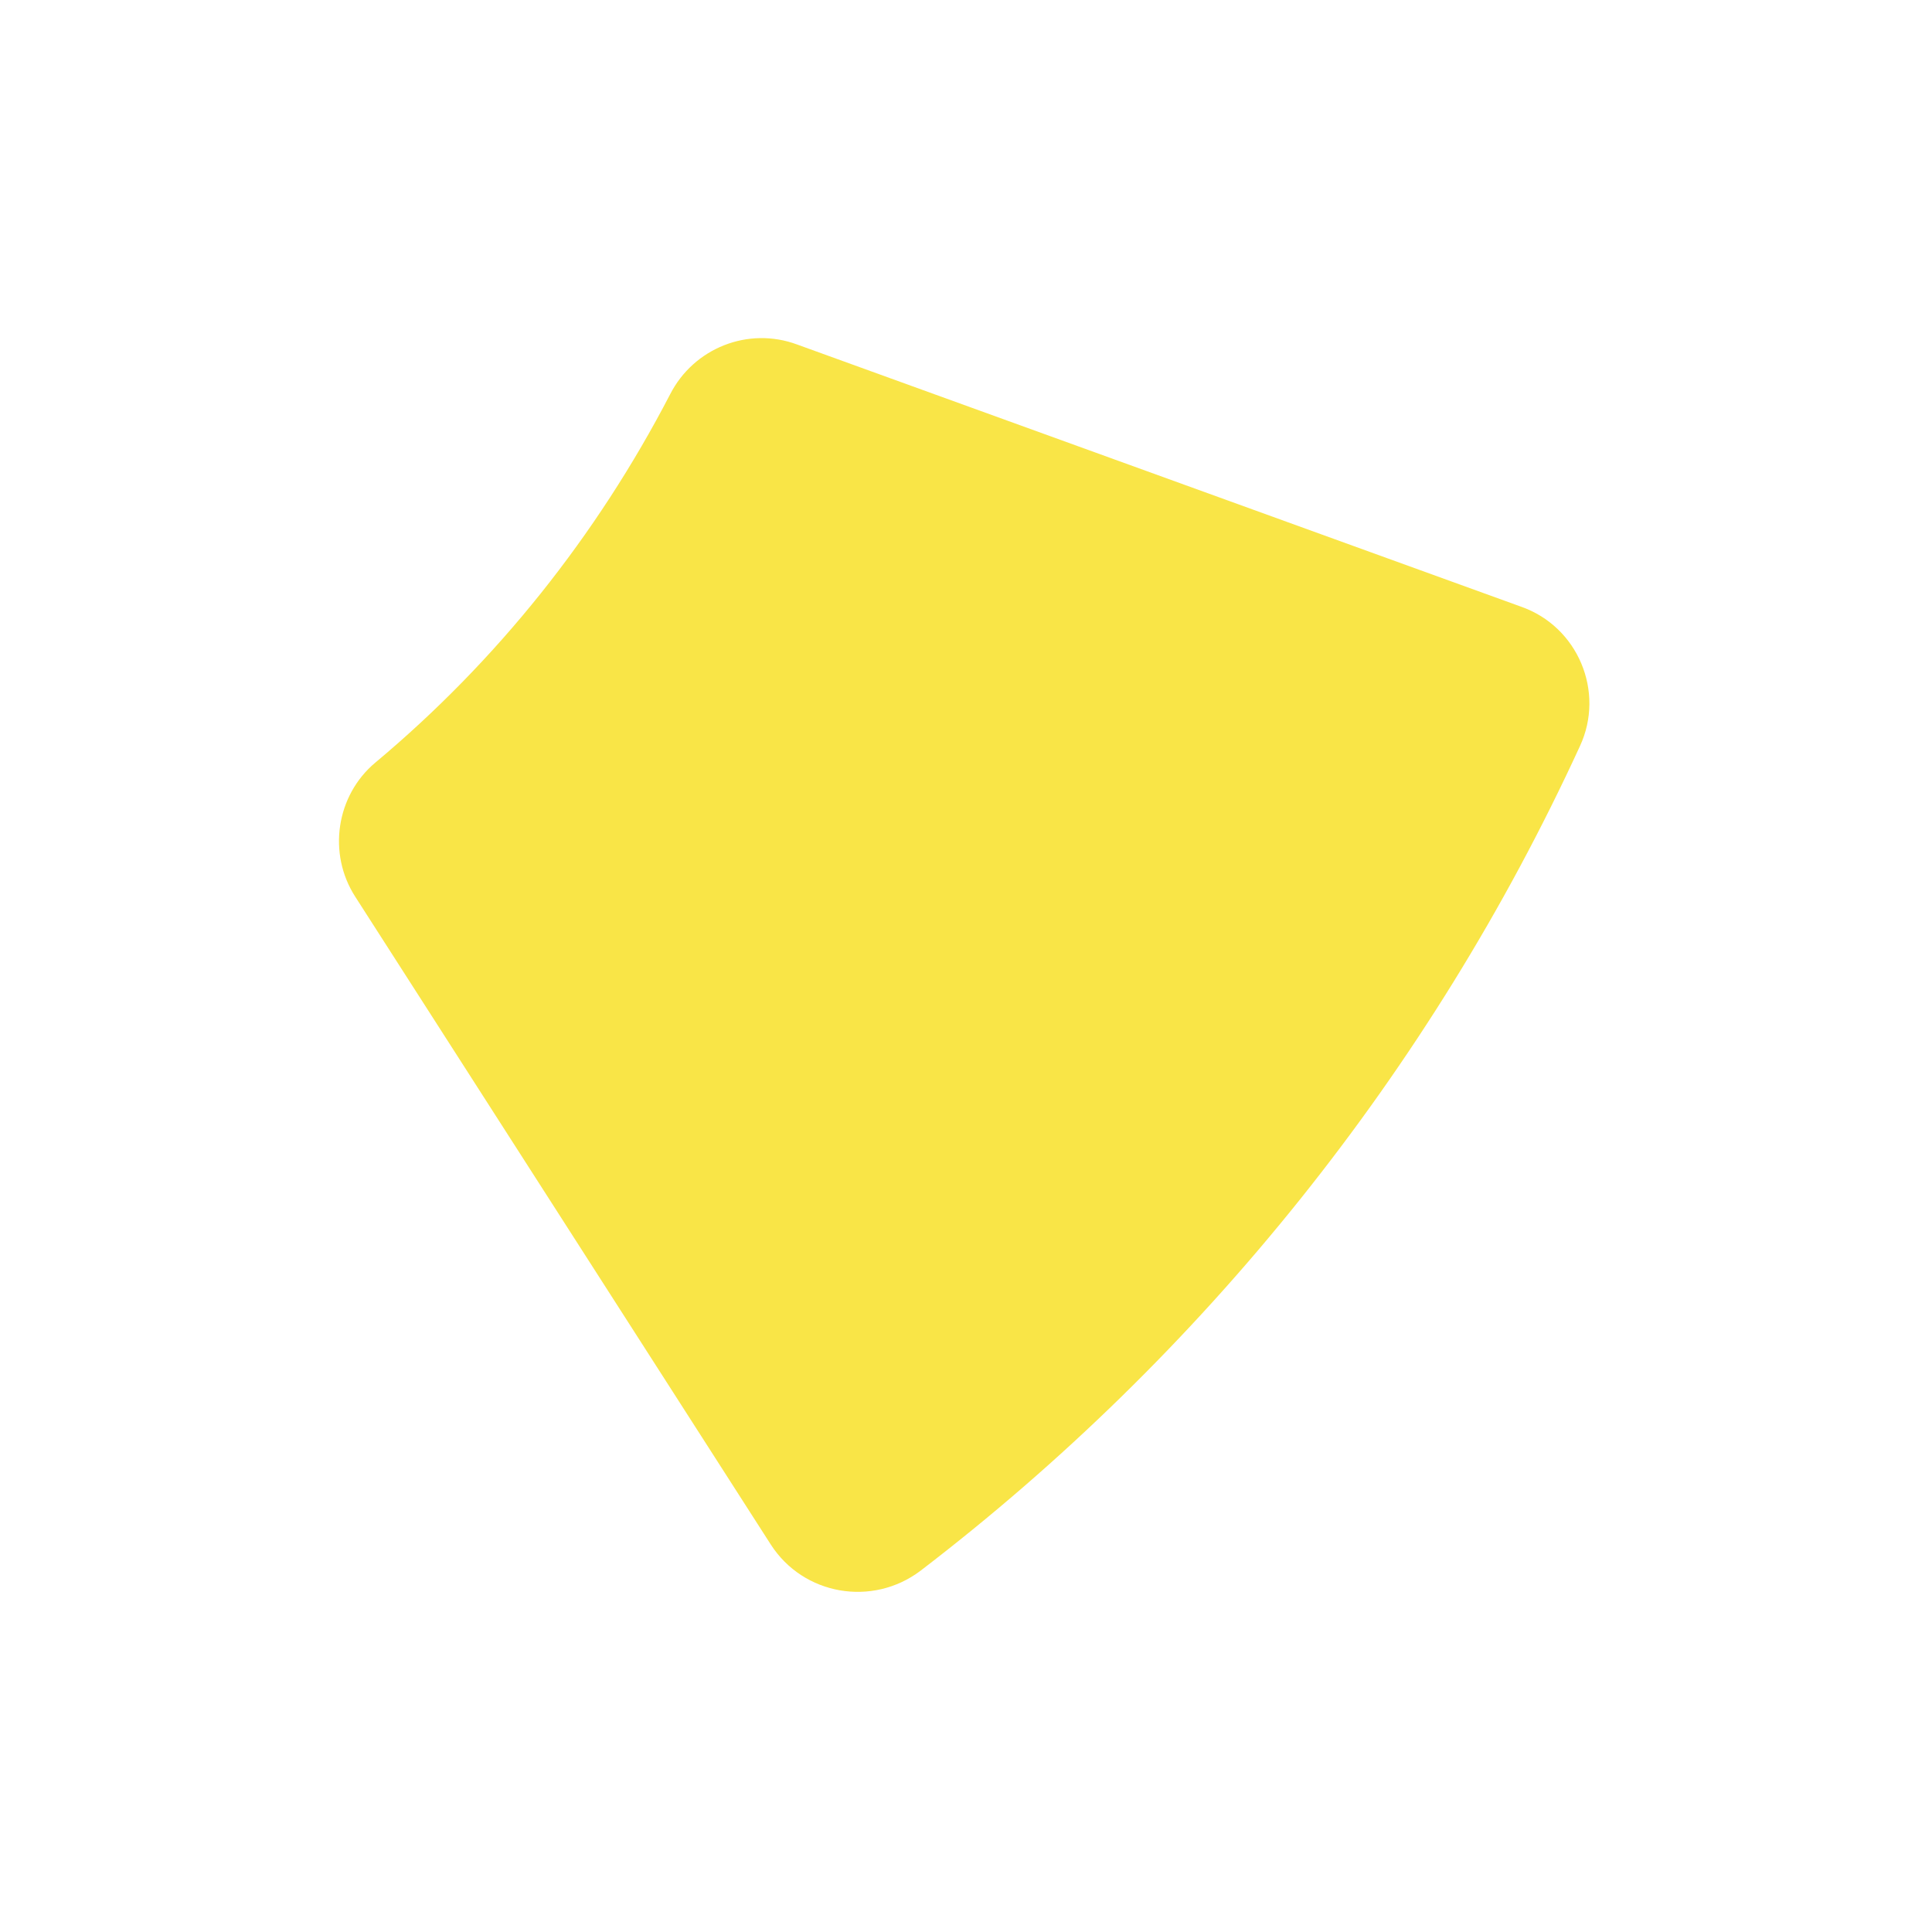 <svg width="213" height="213" viewBox="0 0 213 213" fill="none" xmlns="http://www.w3.org/2000/svg">
<g filter="url(#filter0_dii)">
<path d="M39.176 80.477L84.976 151.877C88.576 157.477 96.176 158.777 101.476 154.777C132.576 130.977 157.676 99.777 174.176 63.877C176.976 57.877 173.976 50.677 167.676 48.477L87.876 19.577C82.476 17.577 76.476 19.977 73.876 25.077C65.776 40.677 54.776 54.477 41.376 65.677C37.076 69.277 36.076 75.677 39.176 80.477Z" fill="#F9E547"/>
</g>
<defs>
<filter id="filter0_dii" x="0.568" y="0.472" width="211.465" height="211.833" filterUnits="userSpaceOnUse" color-interpolation-filters="sRGB">
<feFlood flood-opacity="0" result="BackgroundImageFix"/>
<feColorMatrix in="SourceAlpha" type="matrix" values="0 0 0 0 0 0 0 0 0 0 0 0 0 0 0 0 0 0 127 0"/>
<feOffset dy="18.402"/>
<feGaussianBlur stdDeviation="18.402"/>
<feColorMatrix type="matrix" values="0 0 0 0 0.195 0 0 0 0 0.18 0 0 0 0 0.056 0 0 0 0.24 0"/>
<feBlend mode="normal" in2="BackgroundImageFix" result="effect1_dropShadow"/>
<feBlend mode="normal" in="SourceGraphic" in2="effect1_dropShadow" result="shape"/>
<feColorMatrix in="SourceAlpha" type="matrix" values="0 0 0 0 0 0 0 0 0 0 0 0 0 0 0 0 0 0 127 0" result="hardAlpha"/>
<feOffset dy="5.725"/>
<feGaussianBlur stdDeviation="2.863"/>
<feComposite in2="hardAlpha" operator="arithmetic" k2="-1" k3="1"/>
<feColorMatrix type="matrix" values="0 0 0 0 1 0 0 0 0 0.952 0 0 0 0 0.295 0 0 0 1 0"/>
<feBlend mode="normal" in2="shape" result="effect2_innerShadow"/>
<feColorMatrix in="SourceAlpha" type="matrix" values="0 0 0 0 0 0 0 0 0 0 0 0 0 0 0 0 0 0 127 0" result="hardAlpha"/>
<feOffset dy="-5.725"/>
<feGaussianBlur stdDeviation="2.863"/>
<feComposite in2="hardAlpha" operator="arithmetic" k2="-1" k3="1"/>
<feColorMatrix type="matrix" values="0 0 0 0 0.903 0 0 0 0 0.831 0 0 0 0 0.258 0 0 0 1 0"/>
<feBlend mode="normal" in2="effect2_innerShadow" result="effect3_innerShadow"/>
</filter>
</defs>
</svg>
